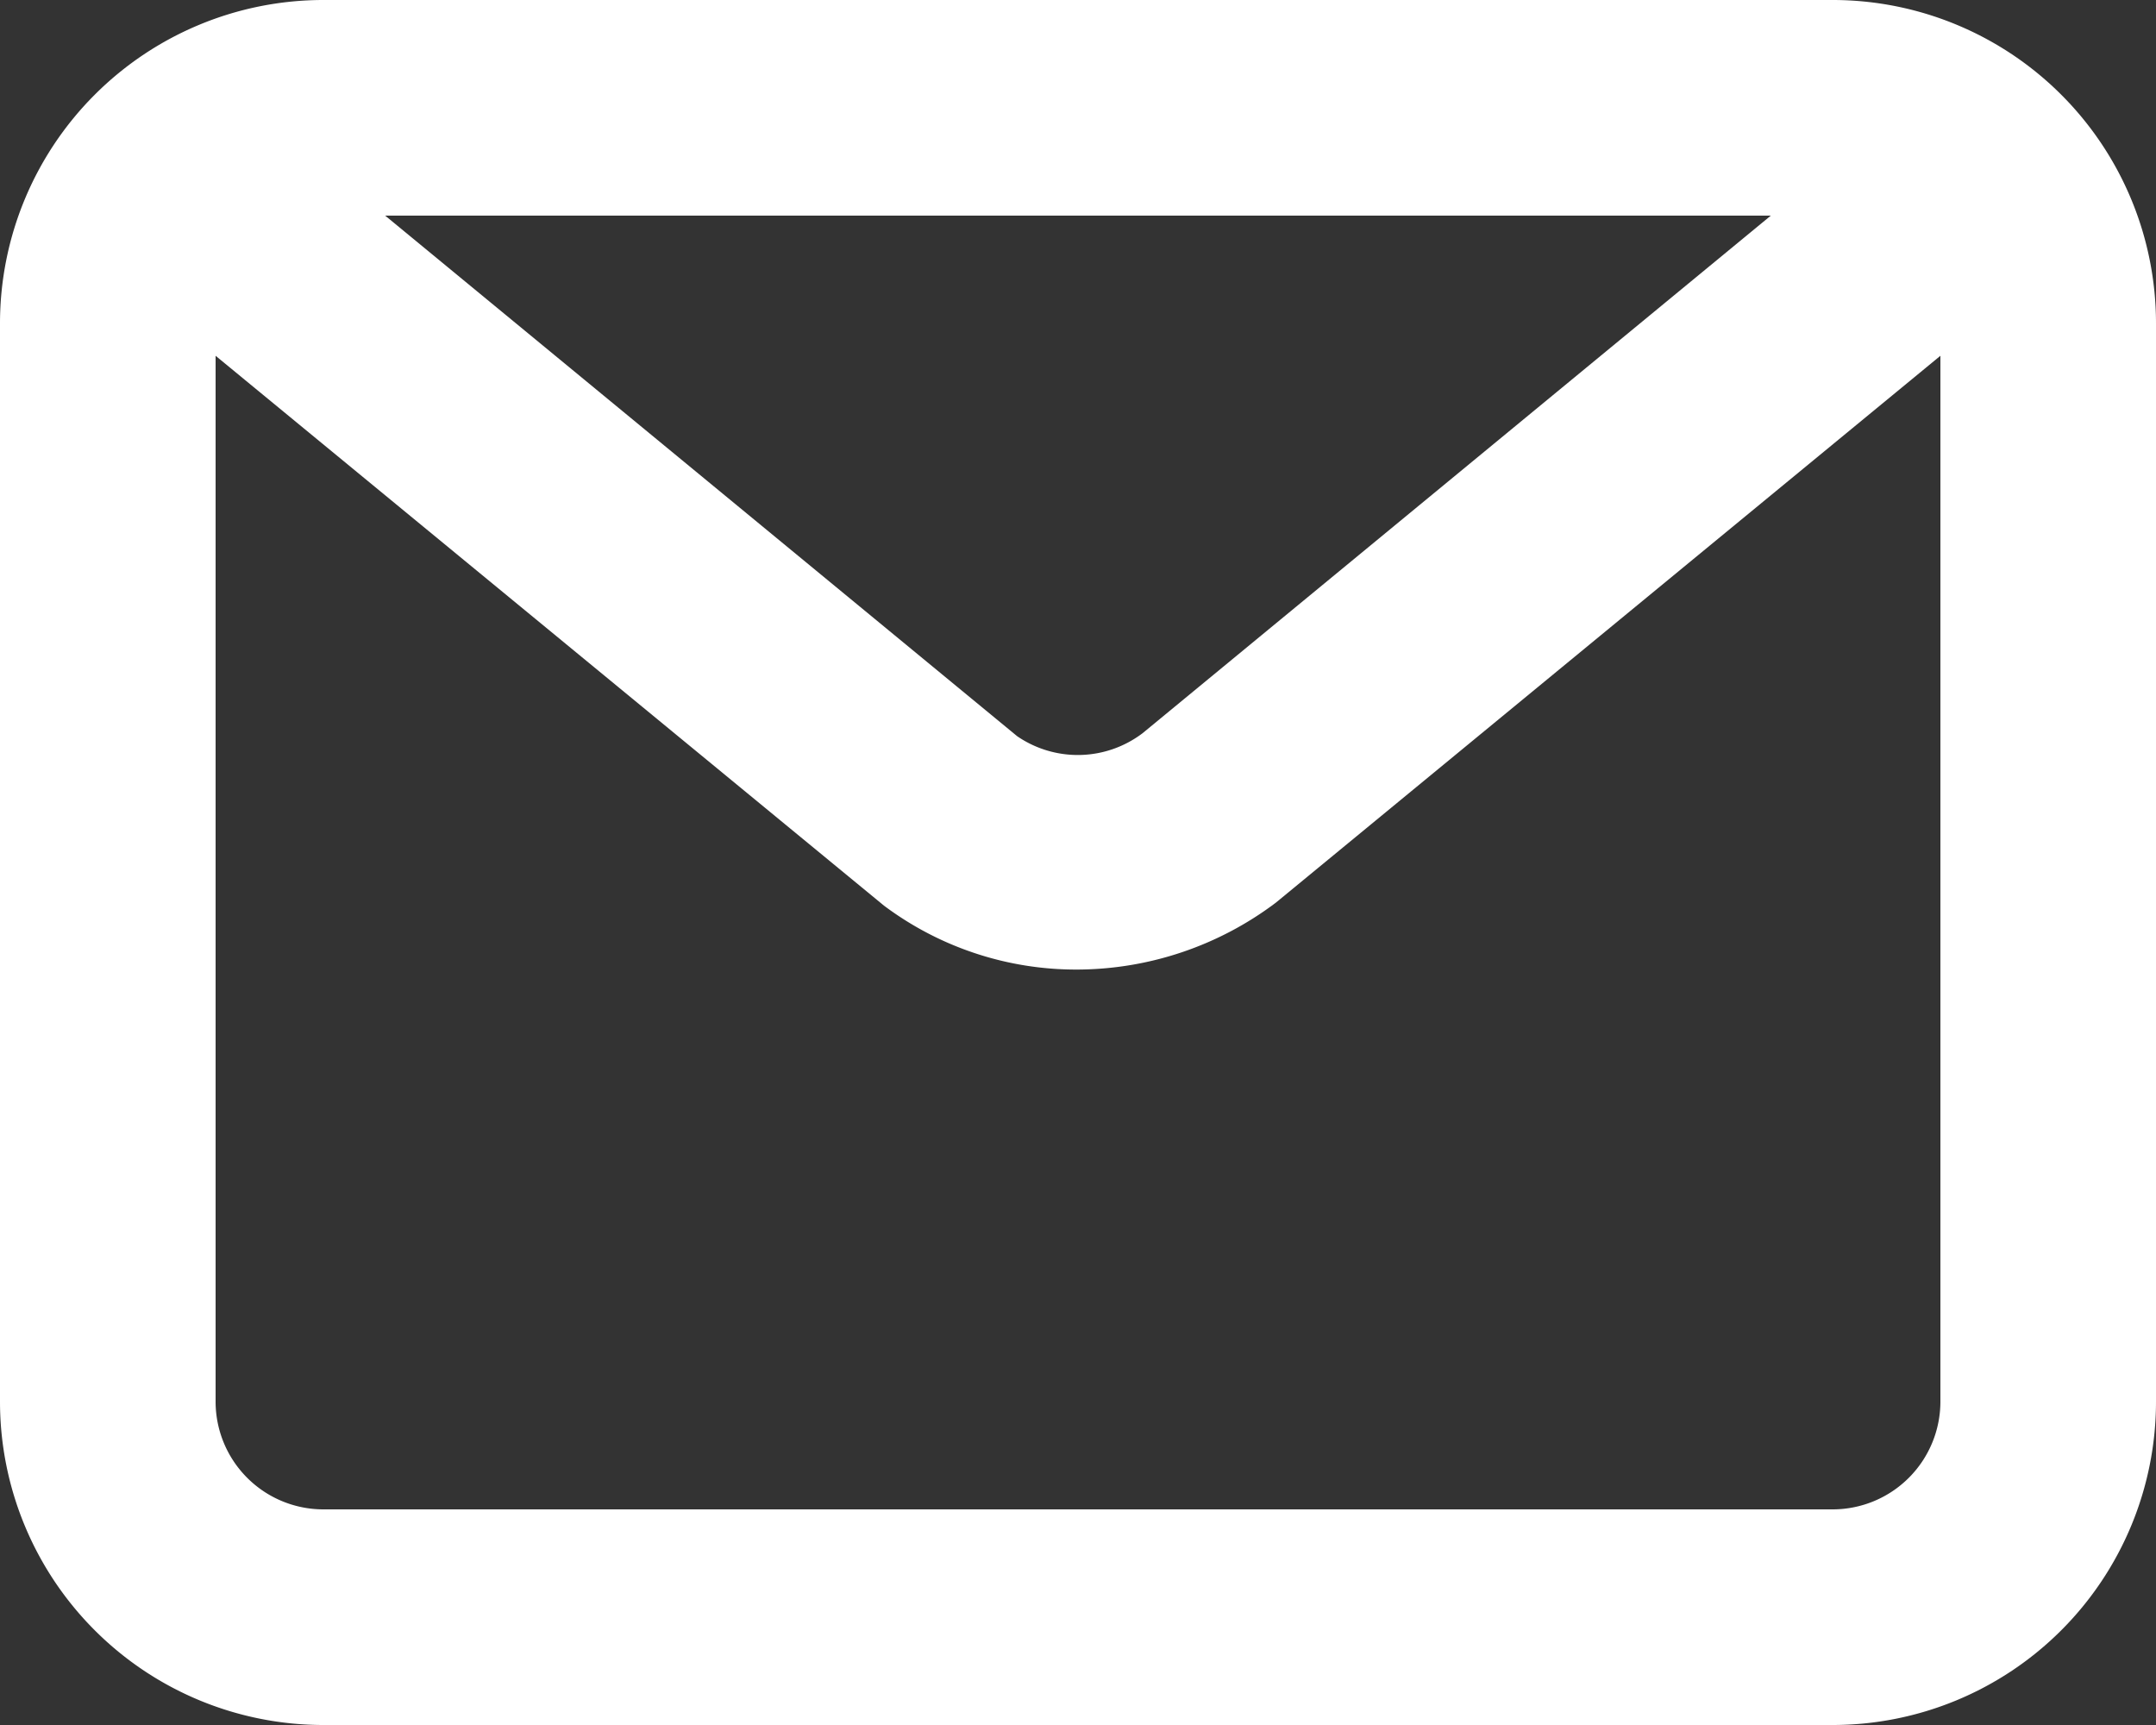 <svg xmlns="http://www.w3.org/2000/svg" width="20" height="16" viewBox="0 0 20 16">
  <rect x="0" y="0" width="20" height="16" fill="#333333" stroke="none"/>
  <g id="Email" transform="translate(-2 -4)">
    <path id="Vector" d="M17,0H3A3,3,0,0,0,0,3V13a3,3,0,0,0,3,3H17a3,3,0,0,0,3-3V3a3,3,0,0,0-3-3Zm-.573,2L10.6,6.8a.994.994,0,0,1-1.165.028L3.573,2ZM17,14H3a1,1,0,0,1-1-1V3.3L8.2,8.4a2.972,2.972,0,0,0,1.788.593,3.074,3.074,0,0,0,1.848-.621L18,3.3V13a1,1,0,0,1-1,1Z" transform="translate(2 4)" fill="#fff"/>
  </g>
</svg>
